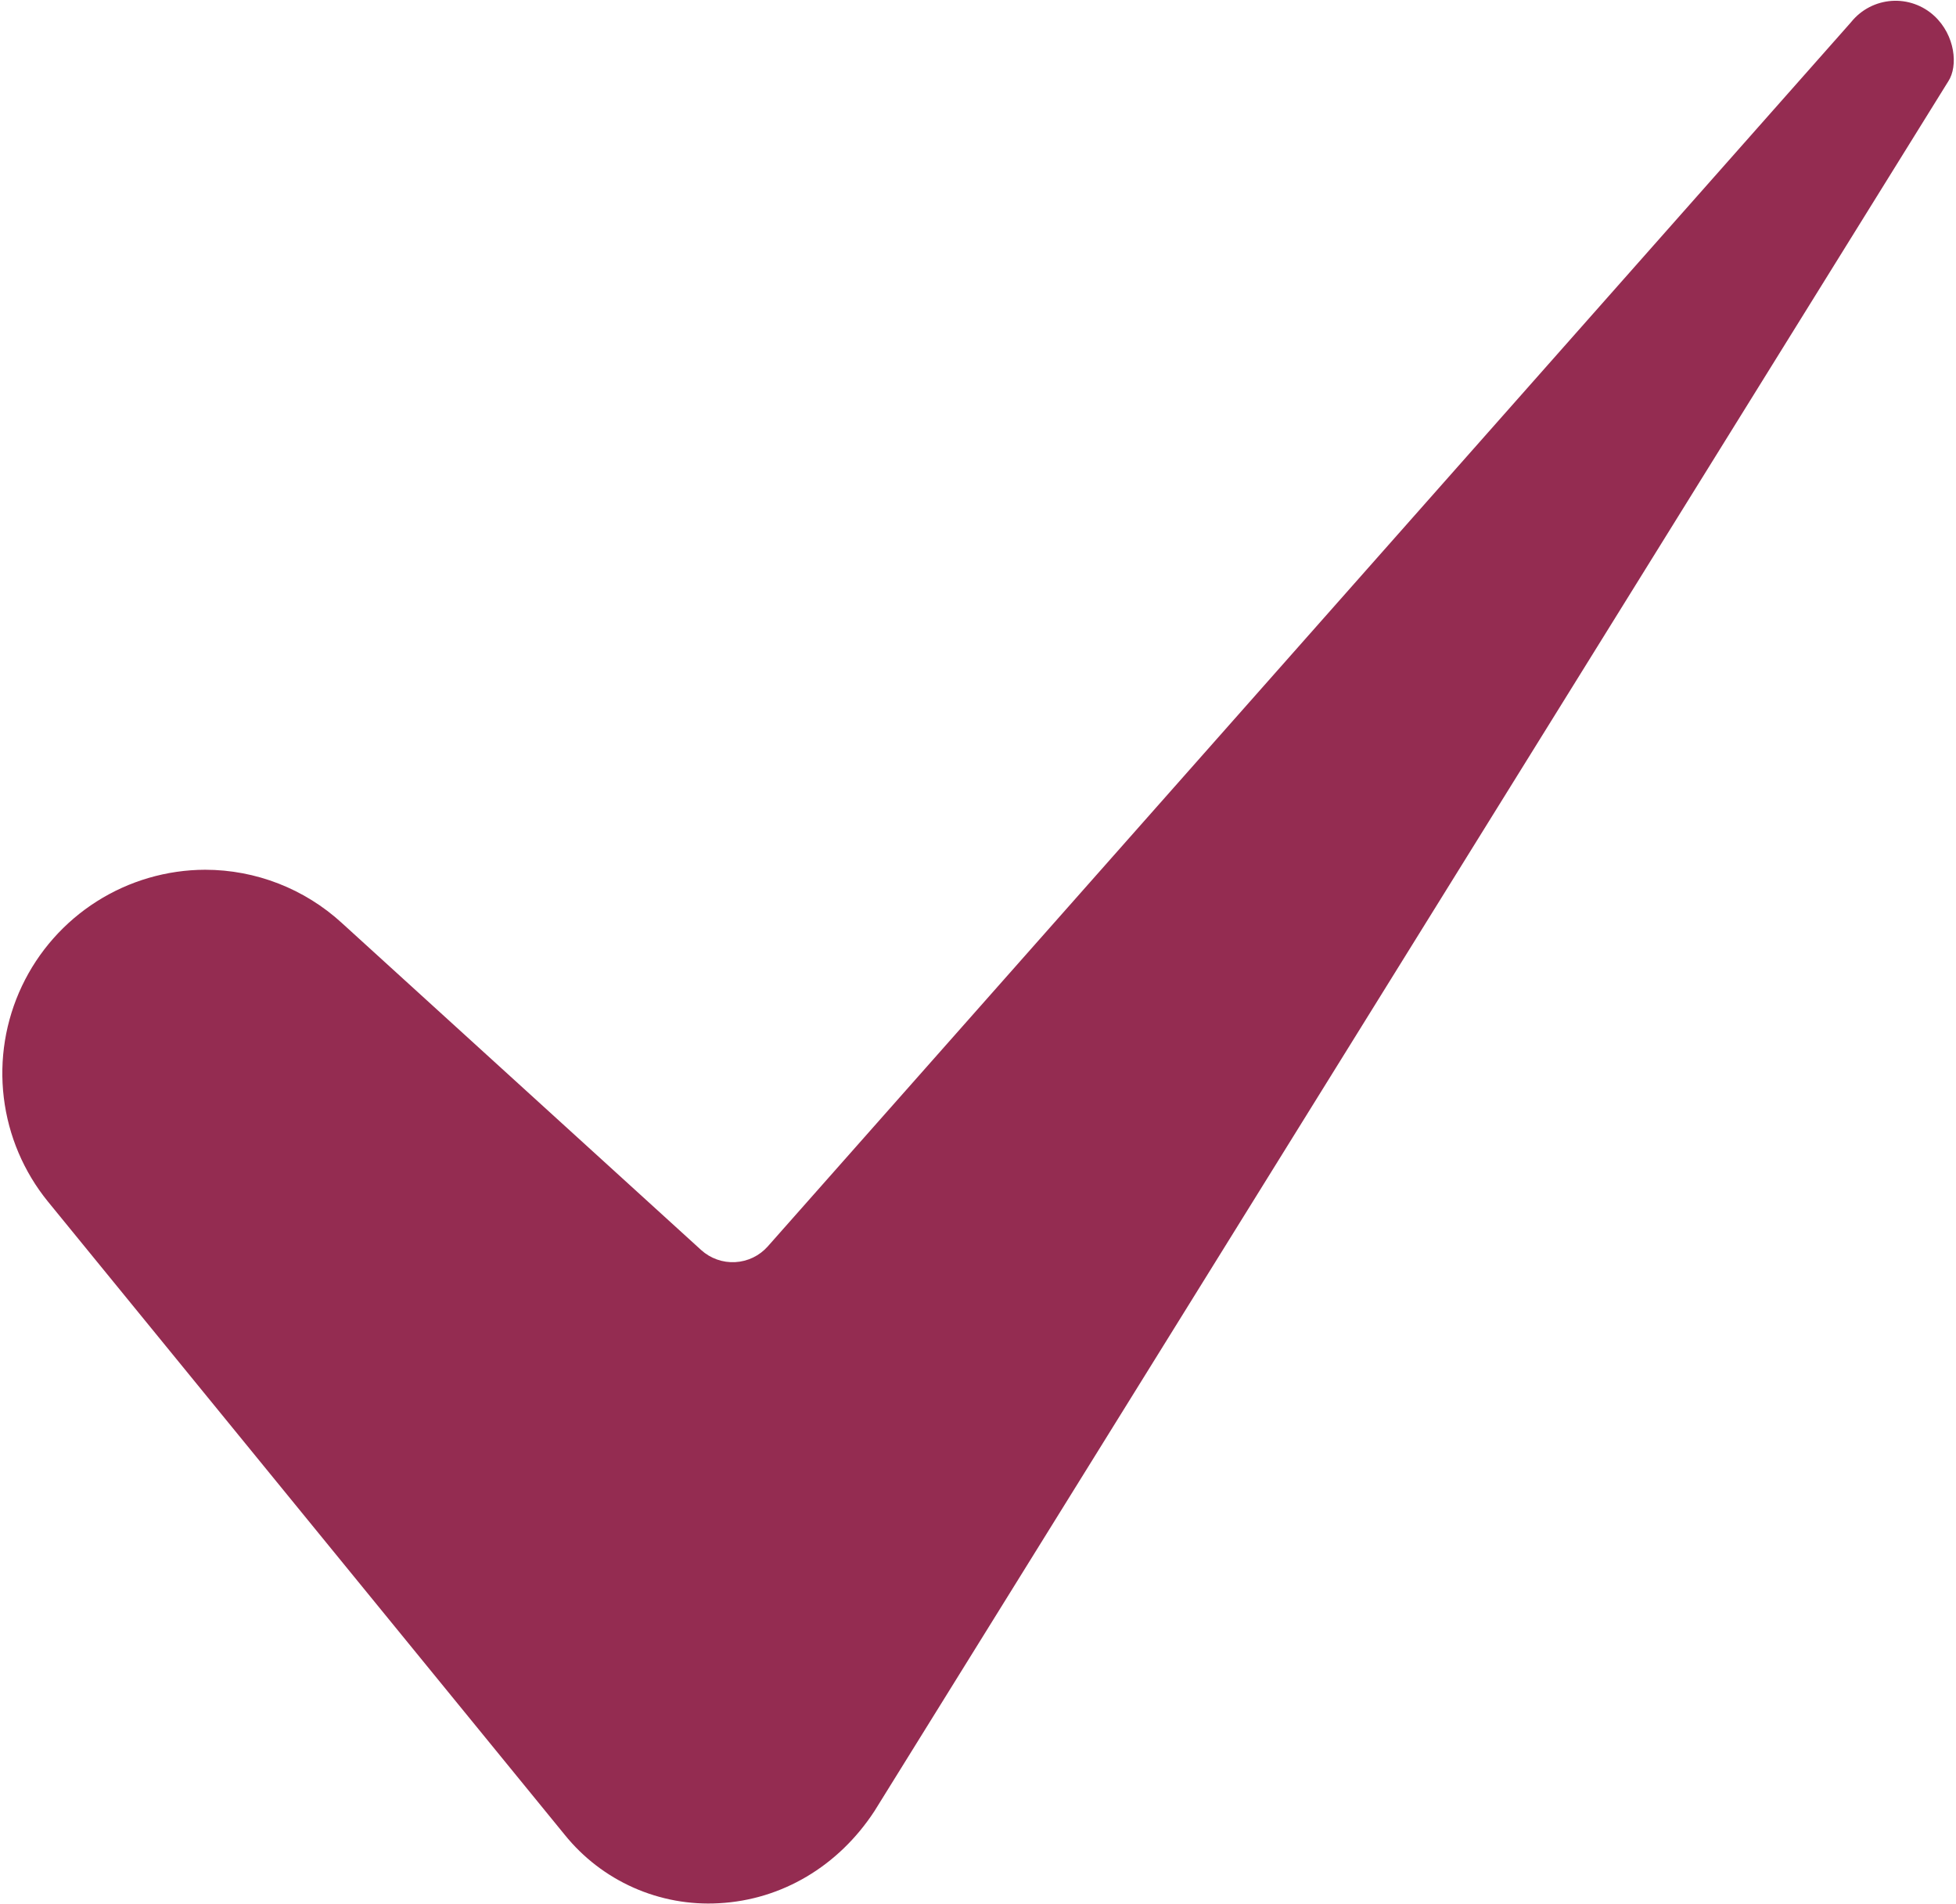 <?xml version="1.0" encoding="UTF-8"?> <svg xmlns="http://www.w3.org/2000/svg" width="450" height="438" viewBox="0 0 450 438" fill="none"><path d="M47.202 200.052C38.365 200.076 29.716 202.602 22.256 207.337C14.795 212.073 8.828 218.823 5.043 226.808C1.259 234.794 -0.187 243.687 0.873 252.46C1.932 261.233 5.454 269.526 11.03 276.381L129.903 422C134.141 427.262 139.574 431.438 145.75 434.179C151.926 436.921 158.668 438.149 165.414 437.762C179.842 436.987 192.869 429.269 201.174 416.578L448.103 18.9C448.143 18.834 448.185 18.768 448.229 18.703C450.546 15.146 449.794 8.096 445.012 3.667C443.698 2.451 442.149 1.516 440.461 0.921C438.773 0.326 436.98 0.083 435.194 0.207C433.408 0.331 431.666 0.819 430.076 1.642C428.486 2.464 427.081 3.603 425.948 4.989C425.859 5.098 425.768 5.206 425.674 5.311L176.643 286.679C175.696 287.75 174.545 288.621 173.257 289.244C171.97 289.866 170.572 290.226 169.144 290.303C167.717 290.38 166.288 290.173 164.941 289.693C163.594 289.214 162.356 288.471 161.298 287.509L78.649 212.298C70.066 204.429 58.846 200.06 47.202 200.052Z" fill="#942C51"></path></svg> 